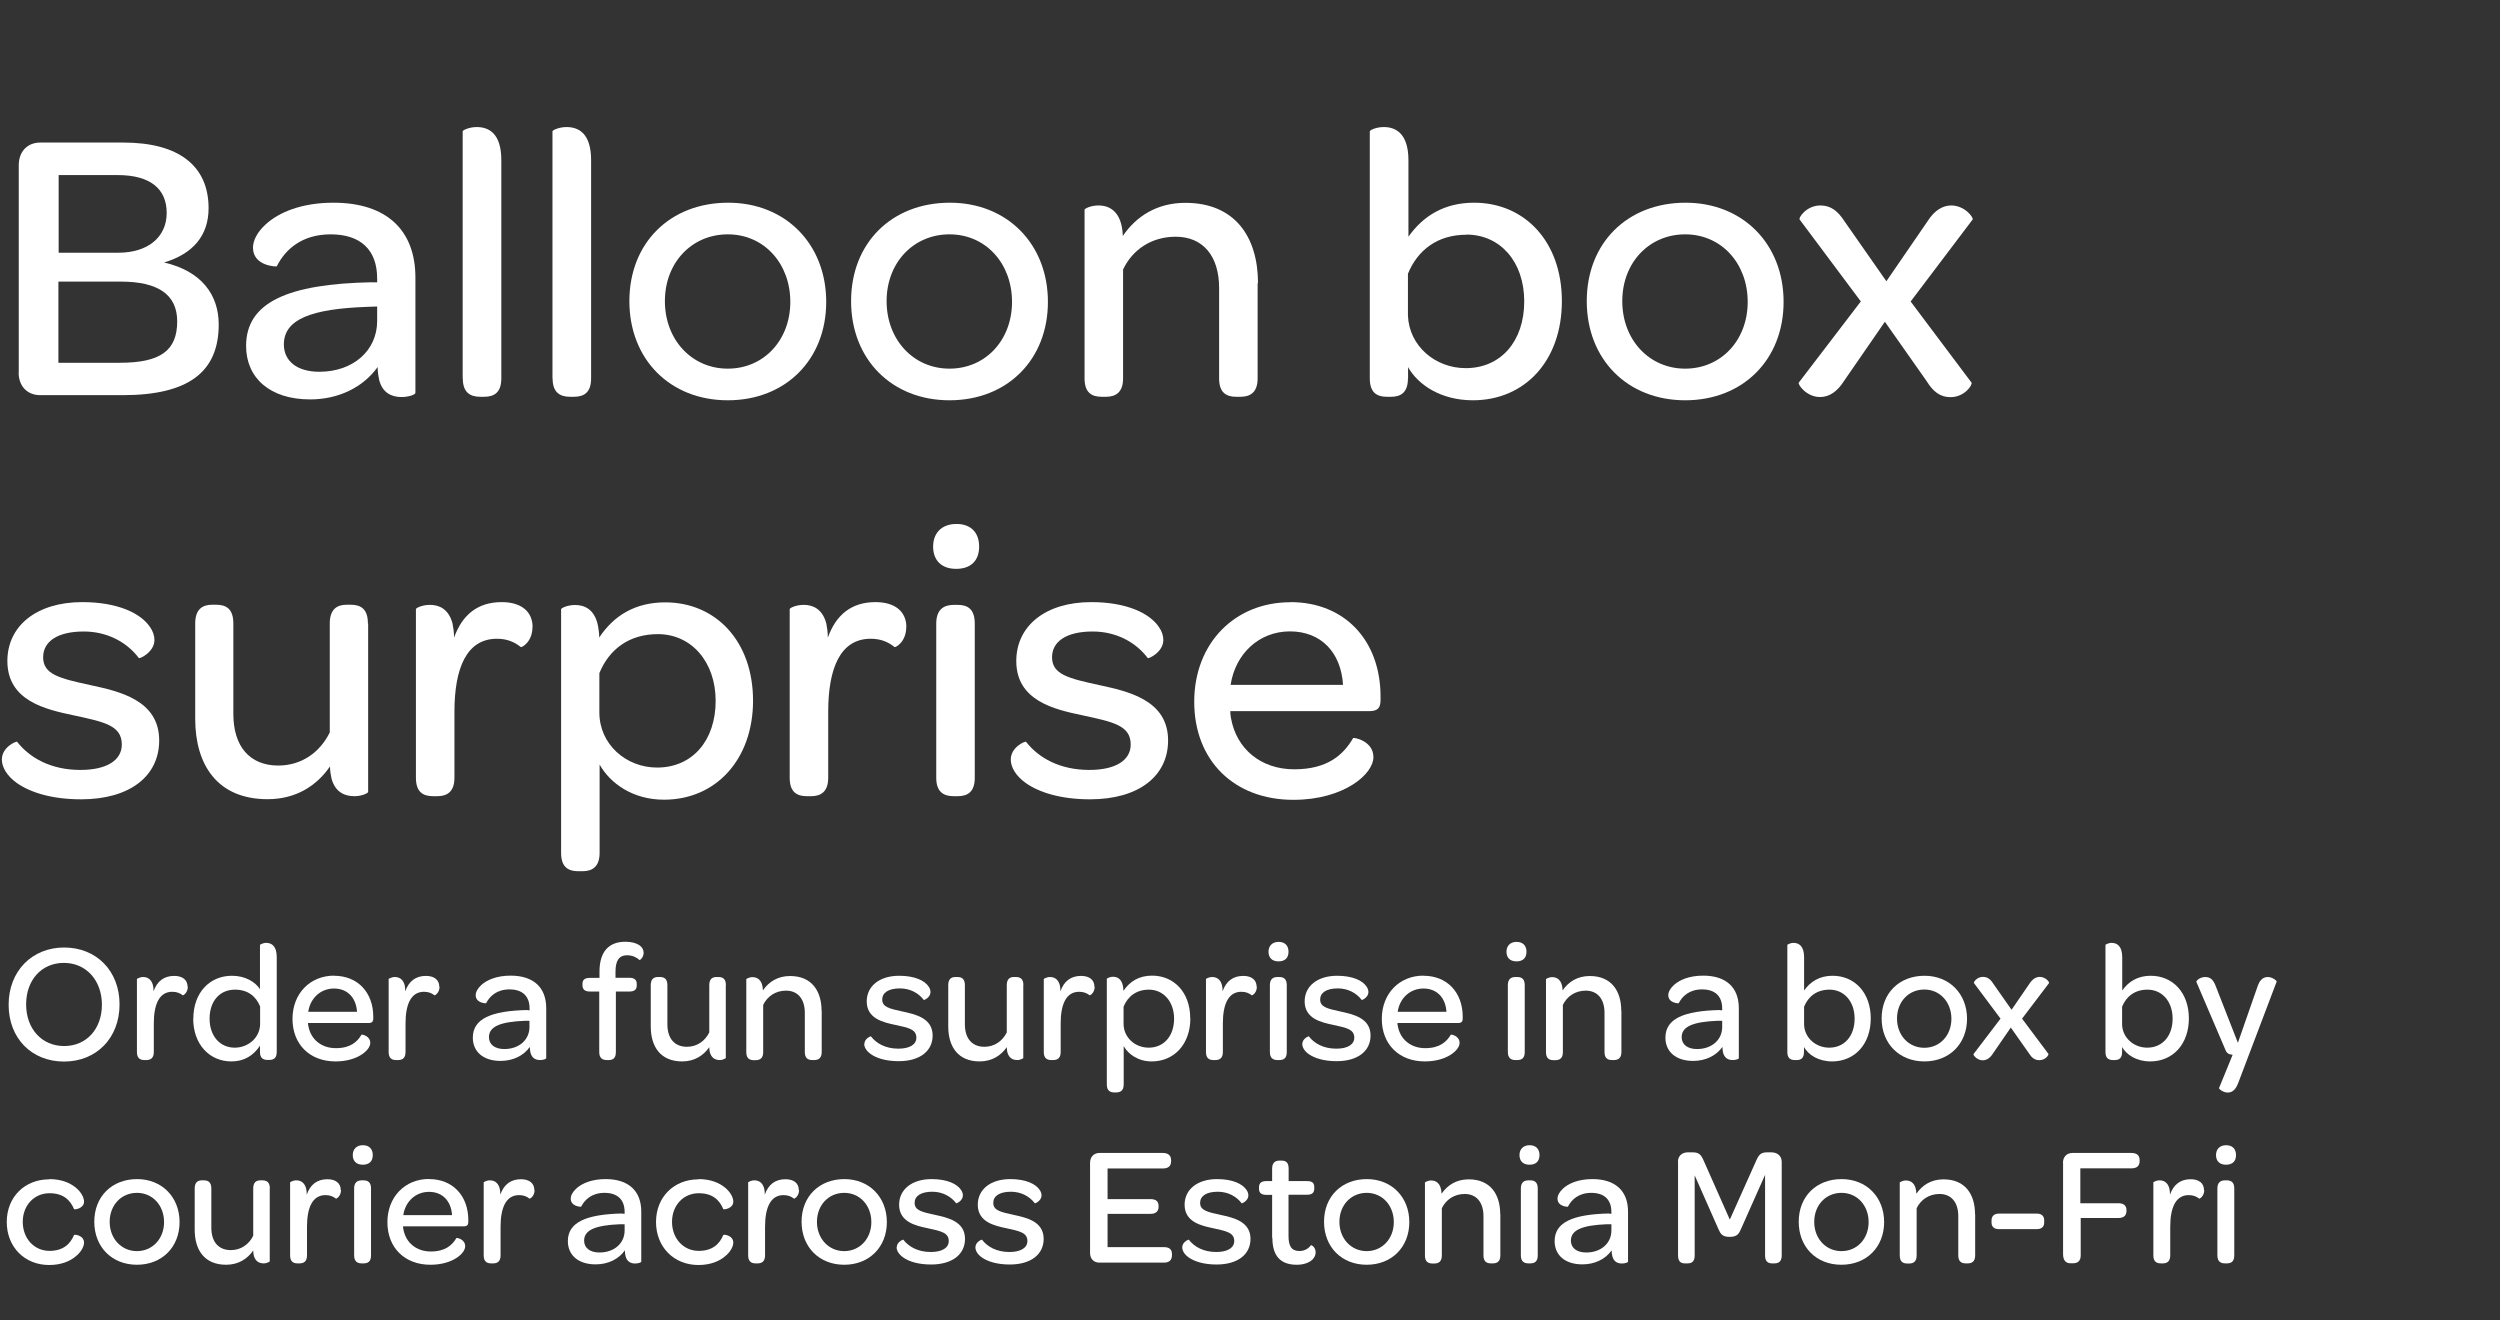 <?xml version="1.0" encoding="UTF-8"?>
<svg id="Layer_1" xmlns="http://www.w3.org/2000/svg" version="1.1" viewBox="0 0 199.92 105.58">
  <rect x="0" y="0" width="199.92" height="105.58" fill="#333333" stroke="none"/>
  <!-- Generator: Adobe Illustrator 29.1.0, SVG Export Plug-In . SVG Version: 2.1.0 Build 142)  -->
  <defs>
    <style>
      .st0 {
        fill: #fff;
      }
    </style>
  </defs>
  <g>
    <path class="st0" d="M1.5,29.79V13.21c0-1.09.69-1.81,1.72-1.81h6.65c4.4,0,6.81,1.84,6.81,5.25,0,2.19-1.25,3.65-3.56,4.34,3,.69,4.37,2.59,4.37,4.96,0,3.78-2.4,5.65-7.68,5.65H3.21c-1.03,0-1.72-.72-1.72-1.81ZM9.46,20.21c2.37,0,3.87-1.25,3.87-3.18s-1.31-3.03-3.93-3.03h-4.71v6.21h4.78ZM9.58,29.01c3.25,0,4.59-.97,4.59-3.31,0-2.12-1.5-3.18-4.5-3.18h-5v6.49h4.9Z"/>
    <path class="st0" d="M29.75,22.58h.41v-.31c0-2.28-1.31-3.53-3.72-3.53-2.28,0-3.62,1.19-4.31,2.56,0,.03-1.9,0-1.9-1.5,0-.56.34-1.25,1.03-1.87,1.03-.94,2.84-1.72,5.4-1.72,4.25,0,6.56,2.19,6.56,5.99v9.21c0,.16-.56.34-1.12.34-.84,0-1.53-.38-1.78-1.37-.06-.28-.12-.62-.12-1.03-1.16,1.62-3.12,2.59-5.4,2.59-3.22,0-5.12-1.72-5.12-4.28,0-3.47,3.31-4.96,10.08-5.09ZM30.16,24.51l-.84.03c-4.37.16-6.62.97-6.62,3,0,1.34,1.06,2.19,2.84,2.19,2.69,0,4.62-1.69,4.62-4.06v-1.16Z"/>
    <path class="st0" d="M37,30.26V10.5c0-.09.53-.34,1.12-.34.97,0,1.97.5,1.97,2.65v17.45c0,1.12-.56,1.47-1.37,1.47h-.31c-.81,0-1.4-.34-1.4-1.47Z"/>
    <path class="st0" d="M44.18,30.26V10.5c0-.09.53-.34,1.12-.34.97,0,1.97.5,1.97,2.65v17.45c0,1.12-.56,1.47-1.37,1.47h-.31c-.81,0-1.4-.34-1.4-1.47Z"/>
    <path class="st0" d="M58.23,16.21c4.59,0,7.84,3.31,7.84,7.93s-3.25,7.87-7.87,7.87-7.87-3.28-7.87-7.93,3.25-7.87,7.9-7.87ZM58.2,18.74c-2.87,0-5.03,2.25-5.03,5.34s2.15,5.4,5.03,5.4,5-2.28,5-5.34-2.09-5.4-5-5.4Z"/>
    <path class="st0" d="M75.96,16.21c4.59,0,7.84,3.31,7.84,7.93s-3.25,7.87-7.87,7.87-7.87-3.28-7.87-7.93,3.25-7.87,7.9-7.87ZM75.93,18.74c-2.87,0-5.03,2.25-5.03,5.34s2.15,5.4,5.03,5.4,5-2.28,5-5.34-2.09-5.4-5-5.4Z"/>
    <path class="st0" d="M100.57,22.64v7.62c0,1.12-.59,1.47-1.37,1.47h-.34c-.81,0-1.37-.34-1.37-1.47v-7.24c0-2.53-1.28-4.09-3.47-4.09-1.97,0-3.47,1.06-4.21,2.62v8.71c0,1.12-.59,1.47-1.37,1.47h-.34c-.81,0-1.37-.34-1.37-1.47v-13.49c0-.09.5-.34,1.12-.34.84,0,1.87.44,1.94,2.44,1.06-1.56,2.72-2.65,5-2.65,3.96,0,5.81,2.72,5.81,6.43Z"/>
    <path class="st0" d="M112.59,30.26c0,1.12-.56,1.47-1.34,1.47h-.34c-.81,0-1.37-.34-1.37-1.47V10.5c0-.09.5-.34,1.12-.34.94,0,1.97.5,1.97,2.65v6.12c1.19-1.69,2.9-2.72,5.25-2.72,4.03,0,7.02,3.09,7.02,7.87s-2.97,7.93-7.12,7.93c-2.53,0-4.37-1.22-5.18-2.65v.91ZM117.27,18.77c-2.31,0-3.9,1.22-4.68,3.12v3.34c.09,2.44,2.19,4.21,4.62,4.21,2.81,0,4.68-2.15,4.68-5.34s-1.94-5.34-4.62-5.34Z"/>
    <path class="st0" d="M134.79,16.21c4.59,0,7.84,3.31,7.84,7.93s-3.25,7.87-7.87,7.87-7.87-3.28-7.87-7.93,3.25-7.87,7.9-7.87ZM134.76,18.74c-2.87,0-5.03,2.25-5.03,5.34s2.15,5.4,5.03,5.4,5-2.28,5-5.34-2.09-5.4-5-5.4Z"/>
    <path class="st0" d="M148.81,24.11l-4.9-6.56c-.09-.16.56-1.12,1.66-1.12.84,0,1.4.44,1.94,1.28l3.34,4.78,3.28-4.78c.59-.94,1.28-1.28,1.9-1.28,1.12,0,1.81,1,1.72,1.12l-4.96,6.56,4.87,6.49c.09.16-.53,1.16-1.69,1.16-.84,0-1.4-.47-1.9-1.28l-3.34-4.75-3.25,4.71c-.53.84-1.16,1.31-1.94,1.31-1.09,0-1.81-1.03-1.69-1.16l4.96-6.49Z"/>
    <path class="st0" d="M.15,60.73c0-.97,1.12-1.47,1.22-1.41,1,1.28,2.69,2.25,5.06,2.25,2.12,0,3.31-.78,3.31-2.03,0-1.53-1.4-1.81-3.87-2.34-2.22-.47-5.28-1.15-5.28-4.34,0-2.81,2.34-4.71,5.99-4.71,2.87,0,4.68.91,5.4,1.97.25.34.37.72.37,1.06,0,.97-1.19,1.53-1.25,1.44-.94-1.25-2.5-2.12-4.4-2.12-2.12,0-3.25.81-3.25,2.06,0,1.37,1.31,1.69,3.75,2.22,2.31.5,5.53,1.19,5.53,4.43,0,2.87-2.37,4.71-6.24,4.71-2.37,0-4.09-.56-5.15-1.31-.78-.56-1.19-1.25-1.19-1.87Z"/>
    <path class="st0" d="M29.44,49.87v13.46c0,.09-.5.34-1.09.34-.75,0-1.53-.28-1.84-1.41-.06-.28-.12-.59-.12-.97-1.06,1.53-2.69,2.62-5,2.62-3.96,0-5.78-2.69-5.78-6.43v-7.62c0-1.12.56-1.5,1.34-1.5h.34c.81,0,1.37.34,1.37,1.5v7.24c0,2.59,1.31,4.12,3.59,4.12,1.87,0,3.34-1.06,4.12-2.65v-8.71c0-1.12.56-1.5,1.34-1.5h.34c.81,0,1.37.34,1.37,1.5Z"/>
    <path class="st0" d="M42.58,50.15c0,1.19-.87,1.66-.94,1.59-.47-.38-1.06-.66-1.9-.66-2.44,0-3.4,2.37-3.4,5.84v5.28c0,1.12-.59,1.47-1.37,1.47h-.34c-.81,0-1.37-.34-1.37-1.47v-13.49c0-.09.5-.34,1.12-.34.72,0,1.5.31,1.81,1.5.06.31.12.69.12,1.12.66-1.84,1.9-2.84,3.81-2.84,1.56,0,2.47.75,2.47,2Z"/>
    <path class="st0" d="M60.22,56.02c0,4.71-2.97,7.93-7.12,7.93-2.5,0-4.31-1.31-5.15-2.81v7.06c0,1.12-.59,1.47-1.37,1.47h-.34c-.81,0-1.37-.34-1.37-1.47v-19.48c0-.09.5-.34,1.12-.34.75,0,1.59.34,1.84,1.72.03.16.09.56.09.88,1.16-1.75,2.87-2.81,5.28-2.81,4.03,0,7.02,3.09,7.02,7.87ZM57.23,56.05c0-3.12-1.94-5.34-4.62-5.34-2.31,0-3.9,1.22-4.68,3.12v3.15c0,2.53,2.12,4.4,4.62,4.4,2.81,0,4.68-2.15,4.68-5.34Z"/>
    <path class="st0" d="M72.47,50.15c0,1.19-.87,1.66-.94,1.59-.47-.38-1.06-.66-1.9-.66-2.44,0-3.4,2.37-3.4,5.84v5.28c0,1.12-.59,1.47-1.37,1.47h-.34c-.81,0-1.37-.34-1.37-1.47v-13.49c0-.09.5-.34,1.12-.34.72,0,1.5.31,1.81,1.5.06.31.12.69.12,1.12.66-1.84,1.9-2.84,3.81-2.84,1.56,0,2.47.75,2.47,2Z"/>
    <path class="st0" d="M76.49,41.9c1.15,0,1.81.69,1.81,1.81s-.66,1.78-1.84,1.78-1.84-.69-1.84-1.78.69-1.81,1.87-1.81ZM74.87,49.87c0-1.12.59-1.5,1.4-1.5h.31c.81,0,1.37.34,1.37,1.5v12.33c0,1.12-.56,1.47-1.37,1.47h-.31c-.81,0-1.4-.34-1.4-1.47v-12.33Z"/>
    <path class="st0" d="M80.83,60.73c0-.97,1.12-1.47,1.22-1.41,1,1.28,2.69,2.25,5.06,2.25,2.12,0,3.31-.78,3.31-2.03,0-1.53-1.4-1.81-3.87-2.34-2.22-.47-5.28-1.15-5.28-4.34,0-2.81,2.34-4.71,5.99-4.71,2.87,0,4.68.91,5.4,1.97.25.34.37.72.37,1.06,0,.97-1.19,1.53-1.25,1.44-.94-1.25-2.5-2.12-4.4-2.12-2.12,0-3.25.81-3.25,2.06,0,1.37,1.31,1.69,3.75,2.22,2.31.5,5.53,1.19,5.53,4.43,0,2.87-2.37,4.71-6.24,4.71-2.37,0-4.09-.56-5.15-1.31-.78-.56-1.19-1.25-1.19-1.87Z"/>
    <path class="st0" d="M103.19,48.15c4.34,0,7.21,3.06,7.21,7.56v.25c0,.66-.22.91-.94.91h-11.08c0,.19.03.37.06.56.44,2.47,2.4,4.09,5.06,4.09s3.93-1.16,4.71-2.5c.06-.06,1.62.22,1.62,1.53,0,.66-.56,1.5-1.65,2.19-1.09.69-2.69,1.22-4.75,1.22-4.75,0-7.93-3.15-7.93-7.84s3.25-7.96,7.68-7.96ZM103.16,50.49c-2.47,0-4.37,1.78-4.75,4.28h8.99c-.16-2.59-1.75-4.28-4.25-4.28Z"/>
  </g>
  <g>
    <path class="st0" d="M.69,80.35c0-2.68,1.86-4.58,4.44-4.58s4.43,1.87,4.43,4.55-1.84,4.57-4.44,4.57-4.43-1.87-4.43-4.54ZM8.15,80.35c0-1.95-1.26-3.35-3.04-3.35s-3.02,1.36-3.02,3.32,1.26,3.33,3.04,3.33,3.02-1.36,3.02-3.31Z"/>
    <path class="st0" d="M15.02,78.9c0,.51-.38.72-.41.69-.2-.16-.46-.28-.83-.28-1.06,0-1.48,1.03-1.48,2.53v2.29c0,.49-.26.64-.6.64h-.15c-.35,0-.6-.15-.6-.64v-5.85s.22-.15.49-.15c.31,0,.65.13.79.65.03.13.05.3.05.49.28-.8.83-1.23,1.65-1.23.68,0,1.07.33,1.07.87Z"/>
    <path class="st0" d="M15.46,81.46c0-2.06,1.29-3.43,3.09-3.43,1.06,0,1.86.49,2.24,1.07v-3.55s.23-.15.49-.15c.42,0,.85.22.85,1.15v7.57c0,.49-.24.64-.6.64h-.14c-.35,0-.6-.15-.6-.64v-.5c-.52.79-1.26,1.26-2.29,1.26-1.75,0-3.05-1.37-3.05-3.43ZM20.8,80.48c-.34-.83-1-1.34-2.01-1.34-1.22,0-2.03.92-2.03,2.32s.84,2.32,2.01,2.32c1.08,0,2.03-.8,2.03-1.91v-1.38Z"/>
    <path class="st0" d="M26.72,78.03c1.88,0,3.13,1.33,3.13,3.28v.11c0,.29-.1.39-.41.39h-4.81c0,.08.01.16.03.24.19,1.07,1.04,1.77,2.2,1.77s1.71-.5,2.05-1.08c.03-.03.7.09.7.66,0,.28-.24.65-.72.95-.47.3-1.17.53-2.06.53-2.06,0-3.44-1.37-3.44-3.4s1.41-3.46,3.33-3.46ZM26.71,79.05c-1.07,0-1.9.77-2.06,1.86h3.9c-.07-1.12-.76-1.86-1.84-1.86Z"/>
    <path class="st0" d="M35.15,78.9c0,.51-.38.72-.41.69-.2-.16-.46-.28-.83-.28-1.06,0-1.48,1.03-1.48,2.53v2.29c0,.49-.26.64-.6.64h-.15c-.35,0-.6-.15-.6-.64v-5.85s.22-.15.49-.15c.31,0,.65.13.79.65.03.13.05.3.05.49.28-.8.83-1.23,1.65-1.23.68,0,1.07.33,1.07.87Z"/>
    <path class="st0" d="M42.17,80.79h.18v-.14c0-.99-.57-1.53-1.61-1.53-.99,0-1.57.52-1.87,1.11,0,.01-.83,0-.83-.65,0-.24.15-.54.45-.81.45-.41,1.23-.75,2.34-.75,1.84,0,2.85.95,2.85,2.6v4c0,.07-.24.15-.49.15-.37,0-.66-.16-.77-.6-.03-.12-.05-.27-.05-.45-.5.71-1.36,1.12-2.34,1.12-1.4,0-2.22-.75-2.22-1.86,0-1.5,1.44-2.15,4.38-2.21ZM42.34,81.63h-.37c-1.9.08-2.87.43-2.87,1.31,0,.58.46.95,1.23.95,1.17,0,2.01-.73,2.01-1.76v-.5Z"/>
    <path class="st0" d="M47.94,79.29h-.76c-.43,0-.6-.18-.6-.51v-.09c0-.33.16-.49.6-.49h.76v-.49c0-1.64.77-2.4,2.07-2.4.5,0,.87.11,1.11.27.24.16.35.38.35.61,0,.38-.3.61-.33.58-.19-.19-.57-.38-.98-.38-.65,0-.94.41-.94,1.33v.47h1.1c.43,0,.6.18.6.5v.1c0,.33-.16.5-.6.5h-1.07v4.84c0,.49-.23.64-.58.64h-.14c-.35,0-.61-.15-.61-.64v-4.84Z"/>
    <path class="st0" d="M58.04,78.78v5.84s-.22.15-.47.15c-.33,0-.66-.12-.8-.61-.03-.12-.05-.26-.05-.42-.46.66-1.17,1.14-2.17,1.14-1.72,0-2.51-1.17-2.51-2.79v-3.31c0-.49.24-.65.58-.65h.15c.35,0,.6.15.6.65v3.14c0,1.12.57,1.79,1.56,1.79.81,0,1.45-.46,1.79-1.15v-3.78c0-.49.24-.65.58-.65h.15c.35,0,.6.15.6.65Z"/>
    <path class="st0" d="M65.71,80.82v3.31c0,.49-.26.64-.6.64h-.15c-.35,0-.6-.15-.6-.64v-3.14c0-1.1-.56-1.77-1.5-1.77-.85,0-1.5.46-1.83,1.14v3.78c0,.49-.26.64-.6.64h-.15c-.35,0-.6-.15-.6-.64v-5.85s.22-.15.49-.15c.37,0,.81.19.84,1.06.46-.68,1.18-1.15,2.17-1.15,1.72,0,2.52,1.18,2.52,2.79Z"/>
    <path class="st0" d="M69.12,83.49c0-.42.49-.64.53-.61.43.56,1.17.98,2.19.98.92,0,1.44-.34,1.44-.88,0-.66-.61-.79-1.68-1.02-.96-.2-2.29-.5-2.29-1.88,0-1.22,1.02-2.05,2.6-2.05,1.25,0,2.03.39,2.34.85.11.15.16.31.16.46,0,.42-.52.66-.54.62-.41-.54-1.08-.92-1.91-.92-.92,0-1.41.35-1.41.89,0,.6.57.73,1.63.96,1,.22,2.4.51,2.4,1.92,0,1.25-1.03,2.05-2.71,2.05-1.03,0-1.78-.24-2.24-.57-.34-.24-.52-.54-.52-.81Z"/>
    <path class="st0" d="M81.83,78.78v5.84s-.22.15-.47.15c-.33,0-.66-.12-.8-.61-.03-.12-.05-.26-.05-.42-.46.66-1.17,1.14-2.17,1.14-1.72,0-2.51-1.17-2.51-2.79v-3.31c0-.49.24-.65.58-.65h.15c.35,0,.6.15.6.65v3.14c0,1.12.57,1.79,1.56,1.79.81,0,1.45-.46,1.79-1.15v-3.78c0-.49.24-.65.58-.65h.15c.35,0,.6.15.6.65Z"/>
    <path class="st0" d="M87.54,78.9c0,.51-.38.72-.41.69-.2-.16-.46-.28-.83-.28-1.06,0-1.48,1.03-1.48,2.53v2.29c0,.49-.26.64-.6.64h-.15c-.35,0-.6-.15-.6-.64v-5.85s.22-.15.49-.15c.31,0,.65.13.79.65.03.13.05.3.05.49.28-.8.83-1.23,1.65-1.23.68,0,1.07.33,1.07.87Z"/>
    <path class="st0" d="M95.19,81.44c0,2.05-1.29,3.44-3.09,3.44-1.08,0-1.87-.57-2.24-1.22v3.06c0,.49-.26.64-.6.64h-.15c-.35,0-.6-.15-.6-.64v-8.46s.22-.15.49-.15c.33,0,.69.15.8.75.01.07.04.24.04.38.5-.76,1.25-1.22,2.29-1.22,1.75,0,3.05,1.34,3.05,3.41ZM93.89,81.46c0-1.35-.84-2.32-2.01-2.32-1,0-1.69.53-2.03,1.36v1.37c0,1.1.92,1.91,2.01,1.91,1.22,0,2.03-.94,2.03-2.32Z"/>
    <path class="st0" d="M100.51,78.9c0,.51-.38.72-.41.69-.2-.16-.46-.28-.83-.28-1.06,0-1.48,1.03-1.48,2.53v2.29c0,.49-.26.64-.6.64h-.15c-.35,0-.6-.15-.6-.64v-5.85s.22-.15.49-.15c.31,0,.65.13.79.65.03.13.05.3.05.49.28-.8.83-1.23,1.65-1.23.68,0,1.07.33,1.07.87Z"/>
    <path class="st0" d="M102.25,75.32c.5,0,.79.3.79.79s-.28.77-.8.77-.8-.3-.8-.77.3-.79.81-.79ZM101.55,78.78c0-.49.26-.65.61-.65h.14c.35,0,.6.15.6.65v5.35c0,.49-.24.64-.6.64h-.14c-.35,0-.61-.15-.61-.64v-5.35Z"/>
    <path class="st0" d="M104.14,83.49c0-.42.49-.64.53-.61.43.56,1.17.98,2.19.98.92,0,1.44-.34,1.44-.88,0-.66-.61-.79-1.68-1.02-.96-.2-2.29-.5-2.29-1.88,0-1.22,1.02-2.05,2.6-2.05,1.25,0,2.03.39,2.34.85.11.15.16.31.16.46,0,.42-.52.66-.54.62-.41-.54-1.08-.92-1.91-.92-.92,0-1.41.35-1.41.89,0,.6.57.73,1.63.96,1,.22,2.4.51,2.4,1.92,0,1.25-1.03,2.05-2.71,2.05-1.03,0-1.77-.24-2.24-.57-.34-.24-.51-.54-.51-.81Z"/>
    <path class="st0" d="M113.84,78.03c1.88,0,3.13,1.33,3.13,3.28v.11c0,.29-.09.39-.41.39h-4.81c0,.08.01.16.03.24.19,1.07,1.04,1.77,2.19,1.77s1.71-.5,2.05-1.08c.03-.03.7.09.7.66,0,.28-.24.65-.72.95-.47.3-1.17.53-2.06.53-2.06,0-3.44-1.37-3.44-3.4s1.41-3.46,3.33-3.46ZM113.83,79.05c-1.07,0-1.9.77-2.06,1.86h3.9c-.07-1.12-.76-1.86-1.84-1.86Z"/>
    <path class="st0" d="M121.28,75.32c.5,0,.79.3.79.79s-.28.77-.8.77-.8-.3-.8-.77.3-.79.81-.79ZM120.58,78.78c0-.49.26-.65.61-.65h.14c.35,0,.6.15.6.65v5.35c0,.49-.24.64-.6.64h-.14c-.35,0-.61-.15-.61-.64v-5.35Z"/>
    <path class="st0" d="M129.66,80.82v3.31c0,.49-.26.64-.6.64h-.15c-.35,0-.6-.15-.6-.64v-3.14c0-1.1-.56-1.77-1.5-1.77-.85,0-1.5.46-1.83,1.14v3.78c0,.49-.26.64-.6.64h-.15c-.35,0-.6-.15-.6-.64v-5.85s.22-.15.49-.15c.37,0,.81.19.84,1.06.46-.68,1.18-1.15,2.17-1.15,1.72,0,2.52,1.18,2.52,2.79Z"/>
    <path class="st0" d="M137.54,80.79h.18v-.14c0-.99-.57-1.53-1.61-1.53-.99,0-1.57.52-1.87,1.11,0,.01-.83,0-.83-.65,0-.24.15-.54.45-.81.45-.41,1.23-.75,2.34-.75,1.84,0,2.85.95,2.85,2.6v4c0,.07-.24.15-.49.15-.37,0-.66-.16-.77-.6-.03-.12-.05-.27-.05-.45-.5.71-1.36,1.12-2.34,1.12-1.4,0-2.22-.75-2.22-1.86,0-1.5,1.44-2.15,4.38-2.21ZM137.72,81.63h-.37c-1.9.08-2.87.43-2.87,1.31,0,.58.46.95,1.23.95,1.17,0,2.01-.73,2.01-1.76v-.5Z"/>
    <path class="st0" d="M144.26,84.13c0,.49-.24.64-.58.64h-.15c-.35,0-.6-.15-.6-.64v-8.58s.22-.15.49-.15c.41,0,.85.22.85,1.15v2.66c.51-.73,1.26-1.18,2.28-1.18,1.75,0,3.05,1.34,3.05,3.41s-1.29,3.44-3.09,3.44c-1.1,0-1.9-.53-2.25-1.15v.39ZM146.3,79.14c-1,0-1.69.53-2.03,1.36v1.45c.04,1.06.95,1.83,2.01,1.83,1.22,0,2.03-.94,2.03-2.32s-.84-2.32-2.01-2.32Z"/>
    <path class="st0" d="M153.9,78.03c1.99,0,3.4,1.44,3.4,3.44s-1.41,3.41-3.41,3.41-3.42-1.42-3.42-3.44,1.41-3.41,3.43-3.41ZM153.88,79.13c-1.25,0-2.18.98-2.18,2.32s.93,2.34,2.18,2.34,2.17-.99,2.17-2.32-.91-2.34-2.17-2.34Z"/>
    <path class="st0" d="M159.98,81.46l-2.13-2.85c-.04-.07.24-.49.72-.49.37,0,.61.19.84.56l1.45,2.07,1.42-2.07c.26-.41.56-.56.83-.56.49,0,.79.43.75.49l-2.16,2.85,2.11,2.82c.04.07-.23.5-.73.5-.37,0-.61-.2-.83-.55l-1.45-2.06-1.41,2.05c-.23.37-.5.57-.84.57-.47,0-.79-.45-.73-.5l2.15-2.82Z"/>
    <path class="st0" d="M169.7,84.13c0,.49-.24.64-.58.64h-.15c-.35,0-.6-.15-.6-.64v-8.58s.22-.15.49-.15c.41,0,.85.22.85,1.15v2.66c.51-.73,1.26-1.18,2.28-1.18,1.75,0,3.05,1.34,3.05,3.41s-1.29,3.44-3.09,3.44c-1.1,0-1.9-.53-2.25-1.15v.39ZM171.73,79.14c-1,0-1.69.53-2.03,1.36v1.45c.04,1.06.95,1.83,2.01,1.83,1.22,0,2.03-.94,2.03-2.32s-.84-2.32-2.01-2.32Z"/>
    <path class="st0" d="M177.46,86.99l1.08-2.64c-.3-.03-.46-.11-.57-.38l-2.33-5.45c-.03-.08.27-.39.71-.39.38,0,.64.18.85.76l1.76,4.5,1.56-4.47c.19-.6.49-.79.84-.79s.73.3.7.37l-3.08,8.12c-.22.58-.52.75-.83.75-.38,0-.73-.3-.7-.37Z"/>
    <path class="st0" d="M3.93,94.29c.98,0,1.67.3,2.13.68.45.37.66.81.66,1.12,0,.56-.76.66-.8.6-.3-.72-.85-1.27-1.96-1.27-1.22,0-2.14.96-2.14,2.29s.91,2.32,2.14,2.32c1.1,0,1.67-.56,1.96-1.27.04-.07.8.03.8.61,0,.3-.22.75-.68,1.11-.45.38-1.15.68-2.11.68-1.96,0-3.39-1.44-3.39-3.44s1.44-3.41,3.39-3.41Z"/>
    <path class="st0" d="M10.96,94.29c1.99,0,3.4,1.44,3.4,3.44s-1.41,3.41-3.41,3.41-3.41-1.42-3.41-3.44,1.41-3.41,3.43-3.41ZM10.95,95.39c-1.25,0-2.18.98-2.18,2.32s.94,2.34,2.18,2.34,2.17-.99,2.17-2.32-.91-2.34-2.17-2.34Z"/>
    <path class="st0" d="M21.57,95.04v5.84s-.22.15-.47.15c-.33,0-.66-.12-.8-.61-.03-.12-.05-.26-.05-.42-.46.66-1.17,1.14-2.17,1.14-1.72,0-2.51-1.17-2.51-2.79v-3.31c0-.49.24-.65.58-.65h.15c.35,0,.6.15.6.65v3.14c0,1.12.57,1.79,1.56,1.79.81,0,1.45-.46,1.79-1.15v-3.78c0-.49.24-.65.58-.65h.15c.35,0,.6.15.6.65Z"/>
    <path class="st0" d="M27.27,95.16c0,.51-.38.72-.41.69-.2-.16-.46-.28-.83-.28-1.06,0-1.48,1.03-1.48,2.53v2.29c0,.49-.26.64-.6.64h-.15c-.35,0-.6-.15-.6-.64v-5.85s.22-.15.49-.15c.31,0,.65.13.79.65.03.13.05.3.05.49.28-.8.83-1.23,1.65-1.23.68,0,1.07.33,1.07.87Z"/>
    <path class="st0" d="M29.02,91.58c.5,0,.79.3.79.79s-.28.77-.8.77-.8-.3-.8-.77.3-.79.81-.79ZM28.32,95.04c0-.49.26-.65.61-.65h.14c.35,0,.6.15.6.65v5.35c0,.49-.24.64-.6.64h-.14c-.35,0-.61-.15-.61-.64v-5.35Z"/>
    <path class="st0" d="M34.32,94.29c1.88,0,3.13,1.33,3.13,3.28v.11c0,.29-.09.39-.41.39h-4.81c0,.08.01.16.03.24.19,1.07,1.04,1.77,2.19,1.77s1.71-.5,2.05-1.08c.03-.03.7.09.7.66,0,.28-.24.65-.72.95-.47.3-1.17.53-2.06.53-2.06,0-3.44-1.37-3.44-3.4s1.41-3.46,3.33-3.46ZM34.31,95.31c-1.07,0-1.9.77-2.06,1.86h3.9c-.07-1.12-.76-1.86-1.84-1.86Z"/>
    <path class="st0" d="M42.75,95.16c0,.51-.38.72-.41.69-.2-.16-.46-.28-.83-.28-1.06,0-1.48,1.03-1.48,2.53v2.29c0,.49-.26.64-.6.64h-.15c-.35,0-.6-.15-.6-.64v-5.85s.22-.15.49-.15c.31,0,.65.13.79.65.03.13.05.3.05.49.28-.8.83-1.23,1.65-1.23.68,0,1.07.33,1.07.87Z"/>
    <path class="st0" d="M49.77,97.06h.18v-.14c0-.99-.57-1.53-1.61-1.53-.99,0-1.57.52-1.87,1.11,0,.01-.83,0-.83-.65,0-.24.15-.54.45-.81.45-.41,1.23-.75,2.34-.75,1.84,0,2.85.95,2.85,2.6v4c0,.07-.24.15-.49.15-.37,0-.66-.16-.77-.6-.03-.12-.05-.27-.05-.45-.5.71-1.35,1.12-2.34,1.12-1.4,0-2.22-.75-2.22-1.86,0-1.5,1.44-2.15,4.38-2.21ZM49.95,97.9h-.37c-1.9.08-2.87.43-2.87,1.31,0,.58.46.95,1.23.95,1.17,0,2.01-.73,2.01-1.76v-.5Z"/>
    <path class="st0" d="M55.85,94.29c.98,0,1.67.3,2.13.68.45.37.66.81.66,1.12,0,.56-.76.66-.8.6-.3-.72-.85-1.27-1.96-1.27-1.22,0-2.14.96-2.14,2.29s.91,2.32,2.14,2.32c1.1,0,1.67-.56,1.96-1.27.04-.07.8.03.8.61,0,.3-.22.75-.68,1.11-.45.38-1.15.68-2.11.68-1.96,0-3.39-1.44-3.39-3.44s1.44-3.41,3.39-3.41Z"/>
    <path class="st0" d="M63.9,95.16c0,.51-.38.72-.41.69-.2-.16-.46-.28-.83-.28-1.06,0-1.48,1.03-1.48,2.53v2.29c0,.49-.26.64-.6.64h-.15c-.35,0-.6-.15-.6-.64v-5.85s.22-.15.49-.15c.31,0,.65.13.79.65.03.13.05.3.05.49.28-.8.83-1.23,1.65-1.23.68,0,1.07.33,1.07.87Z"/>
    <path class="st0" d="M67.52,94.29c1.99,0,3.4,1.44,3.4,3.44s-1.41,3.41-3.41,3.41-3.41-1.42-3.41-3.44,1.41-3.41,3.43-3.41ZM67.51,95.39c-1.25,0-2.18.98-2.18,2.32s.94,2.34,2.18,2.34,2.17-.99,2.17-2.32-.91-2.34-2.17-2.34Z"/>
    <path class="st0" d="M71.71,99.75c0-.42.49-.64.53-.61.43.56,1.17.98,2.19.98.92,0,1.44-.34,1.44-.88,0-.66-.61-.79-1.68-1.02-.96-.2-2.29-.5-2.29-1.88,0-1.22,1.02-2.05,2.6-2.05,1.25,0,2.03.39,2.34.85.11.15.16.31.16.46,0,.42-.52.66-.54.62-.41-.54-1.08-.92-1.91-.92-.92,0-1.41.35-1.41.89,0,.6.57.73,1.63.96,1,.22,2.4.51,2.4,1.92,0,1.25-1.03,2.05-2.71,2.05-1.03,0-1.78-.24-2.24-.57-.34-.24-.52-.54-.52-.81Z"/>
    <path class="st0" d="M78,99.75c0-.42.49-.64.53-.61.43.56,1.17.98,2.19.98.92,0,1.44-.34,1.44-.88,0-.66-.61-.79-1.68-1.02-.96-.2-2.29-.5-2.29-1.88,0-1.22,1.02-2.05,2.6-2.05,1.25,0,2.03.39,2.34.85.11.15.16.31.16.46,0,.42-.52.66-.54.62-.41-.54-1.08-.92-1.91-.92-.92,0-1.41.35-1.41.89,0,.6.57.73,1.63.96,1,.22,2.4.51,2.4,1.92,0,1.25-1.03,2.05-2.71,2.05-1.03,0-1.77-.24-2.24-.57-.34-.24-.51-.54-.51-.81Z"/>
    <path class="st0" d="M87.17,100.2v-7.21c0-.47.3-.79.75-.79h5.08c.43,0,.65.22.65.58v.08c0,.38-.22.58-.65.58h-4.43v2.45h3.43c.45,0,.65.19.65.56v.04c0,.38-.22.58-.65.58h-3.43v2.66h4.51c.43,0,.64.19.64.56v.07c0,.39-.2.61-.64.61h-5.16c-.45,0-.75-.3-.75-.77Z"/>
    <path class="st0" d="M94.54,99.75c0-.42.49-.64.53-.61.43.56,1.17.98,2.19.98.92,0,1.44-.34,1.44-.88,0-.66-.61-.79-1.68-1.02-.96-.2-2.29-.5-2.29-1.88,0-1.22,1.02-2.05,2.6-2.05,1.25,0,2.03.39,2.34.85.11.15.16.31.16.46,0,.42-.52.66-.54.62-.41-.54-1.08-.92-1.91-.92-.92,0-1.41.35-1.41.89,0,.6.57.73,1.63.96,1,.22,2.4.51,2.4,1.92,0,1.25-1.03,2.05-2.71,2.05-1.03,0-1.77-.24-2.24-.57-.34-.24-.51-.54-.51-.81Z"/>
    <path class="st0" d="M101.73,98.99v-3.44h-.47c-.42,0-.58-.18-.58-.5v-.1c0-.32.16-.5.58-.5h.47v-1c0-.46.23-.64.6-.64h.14c.35,0,.58.14.58.64v1h1.48c.42,0,.57.16.57.49v.09c0,.34-.16.51-.58.51h-1.48v3.29c0,.81.23,1.21.87,1.21.42,0,.72-.19.92-.46.04-.04.38.15.38.57,0,.22-.1.42-.28.6-.26.23-.68.39-1.23.39-1.34,0-1.95-.75-1.95-2.15Z"/>
    <path class="st0" d="M109.3,94.29c1.99,0,3.4,1.44,3.4,3.44s-1.41,3.41-3.41,3.41-3.41-1.42-3.41-3.44,1.41-3.41,3.43-3.41ZM109.29,95.39c-1.25,0-2.18.98-2.18,2.32s.94,2.34,2.18,2.34,2.17-.99,2.17-2.32-.91-2.34-2.17-2.34Z"/>
    <path class="st0" d="M119.98,97.08v3.31c0,.49-.26.64-.6.64h-.15c-.35,0-.6-.15-.6-.64v-3.14c0-1.1-.56-1.77-1.5-1.77-.85,0-1.5.46-1.83,1.14v3.78c0,.49-.26.64-.6.64h-.15c-.35,0-.6-.15-.6-.64v-5.85s.22-.15.49-.15c.37,0,.81.19.84,1.06.46-.68,1.18-1.15,2.17-1.15,1.72,0,2.52,1.18,2.52,2.79Z"/>
    <path class="st0" d="M122.32,91.58c.5,0,.79.3.79.79s-.28.77-.8.77-.8-.3-.8-.77.3-.79.81-.79ZM121.62,95.04c0-.49.26-.65.61-.65h.14c.35,0,.6.15.6.65v5.35c0,.49-.24.64-.6.64h-.14c-.35,0-.61-.15-.61-.64v-5.35Z"/>
    <path class="st0" d="M128.68,97.06h.18v-.14c0-.99-.57-1.53-1.61-1.53-.99,0-1.57.52-1.87,1.11,0,.01-.83,0-.83-.65,0-.24.15-.54.45-.81.45-.41,1.23-.75,2.34-.75,1.84,0,2.85.95,2.85,2.6v4c0,.07-.24.15-.49.15-.37,0-.66-.16-.77-.6-.03-.12-.05-.27-.05-.45-.5.71-1.36,1.12-2.34,1.12-1.4,0-2.22-.75-2.22-1.86,0-1.5,1.44-2.15,4.38-2.21ZM128.86,97.9h-.37c-1.9.08-2.87.43-2.87,1.31,0,.58.46.95,1.23.95,1.17,0,2.01-.73,2.01-1.76v-.5Z"/>
    <path class="st0" d="M134.18,92.92c0-.47.31-.77.8-.77h.37c.54,0,.69.2.91.71l2.07,4.67,2.09-4.67c.22-.51.38-.71.89-.71h.34c.5,0,.83.3.83.77v7.47c0,.42-.18.64-.58.64h-.19c-.39,0-.56-.22-.56-.64v-6.44l-1.94,4.36c-.15.35-.3.6-.89.6s-.73-.24-.89-.6l-1.91-4.32v6.4c0,.42-.16.64-.57.64h-.22c-.38,0-.54-.22-.54-.64v-7.47Z"/>
    <path class="st0" d="M147.27,94.29c1.99,0,3.4,1.44,3.4,3.44s-1.41,3.41-3.42,3.41-3.41-1.42-3.41-3.44,1.41-3.41,3.43-3.41ZM147.26,95.39c-1.25,0-2.18.98-2.18,2.32s.93,2.34,2.18,2.34,2.17-.99,2.17-2.32-.91-2.34-2.17-2.34Z"/>
    <path class="st0" d="M157.95,97.08v3.31c0,.49-.26.64-.6.64h-.15c-.35,0-.6-.15-.6-.64v-3.14c0-1.1-.56-1.77-1.5-1.77-.85,0-1.5.46-1.83,1.14v3.78c0,.49-.26.64-.6.64h-.15c-.35,0-.6-.15-.6-.64v-5.85s.22-.15.49-.15c.37,0,.81.19.84,1.06.46-.68,1.18-1.15,2.17-1.15,1.72,0,2.52,1.18,2.52,2.79Z"/>
    <path class="st0" d="M159.26,97.58c0-.31.2-.53.58-.53h3.05c.39,0,.58.22.58.53v.19c0,.31-.19.52-.58.52h-3.05c-.38,0-.58-.2-.58-.52v-.19Z"/>
    <path class="st0" d="M164.97,92.99c0-.47.3-.79.75-.79h4.73c.43,0,.65.2.65.57v.08c0,.38-.22.58-.65.58h-4.09v2.79h3.04c.45,0,.65.2.65.56v.05c0,.38-.22.57-.65.57h-3.01v2.98c0,.42-.2.64-.61.64h-.22c-.38,0-.58-.26-.58-.73v-7.3Z"/>
    <path class="st0" d="M176.27,95.16c0,.51-.38.72-.41.69-.2-.16-.46-.28-.83-.28-1.06,0-1.48,1.03-1.48,2.53v2.29c0,.49-.26.64-.6.64h-.15c-.35,0-.6-.15-.6-.64v-5.85s.22-.15.49-.15c.31,0,.65.13.79.65.03.13.05.3.05.49.28-.8.83-1.23,1.65-1.23.68,0,1.07.33,1.07.87Z"/>
    <path class="st0" d="M178.02,91.58c.5,0,.79.3.79.79s-.28.77-.8.77-.8-.3-.8-.77.3-.79.81-.79ZM177.32,95.04c0-.49.26-.65.61-.65h.14c.35,0,.6.15.6.65v5.35c0,.49-.24.64-.6.64h-.14c-.35,0-.61-.15-.61-.64v-5.35Z"/>
  </g>
</svg>